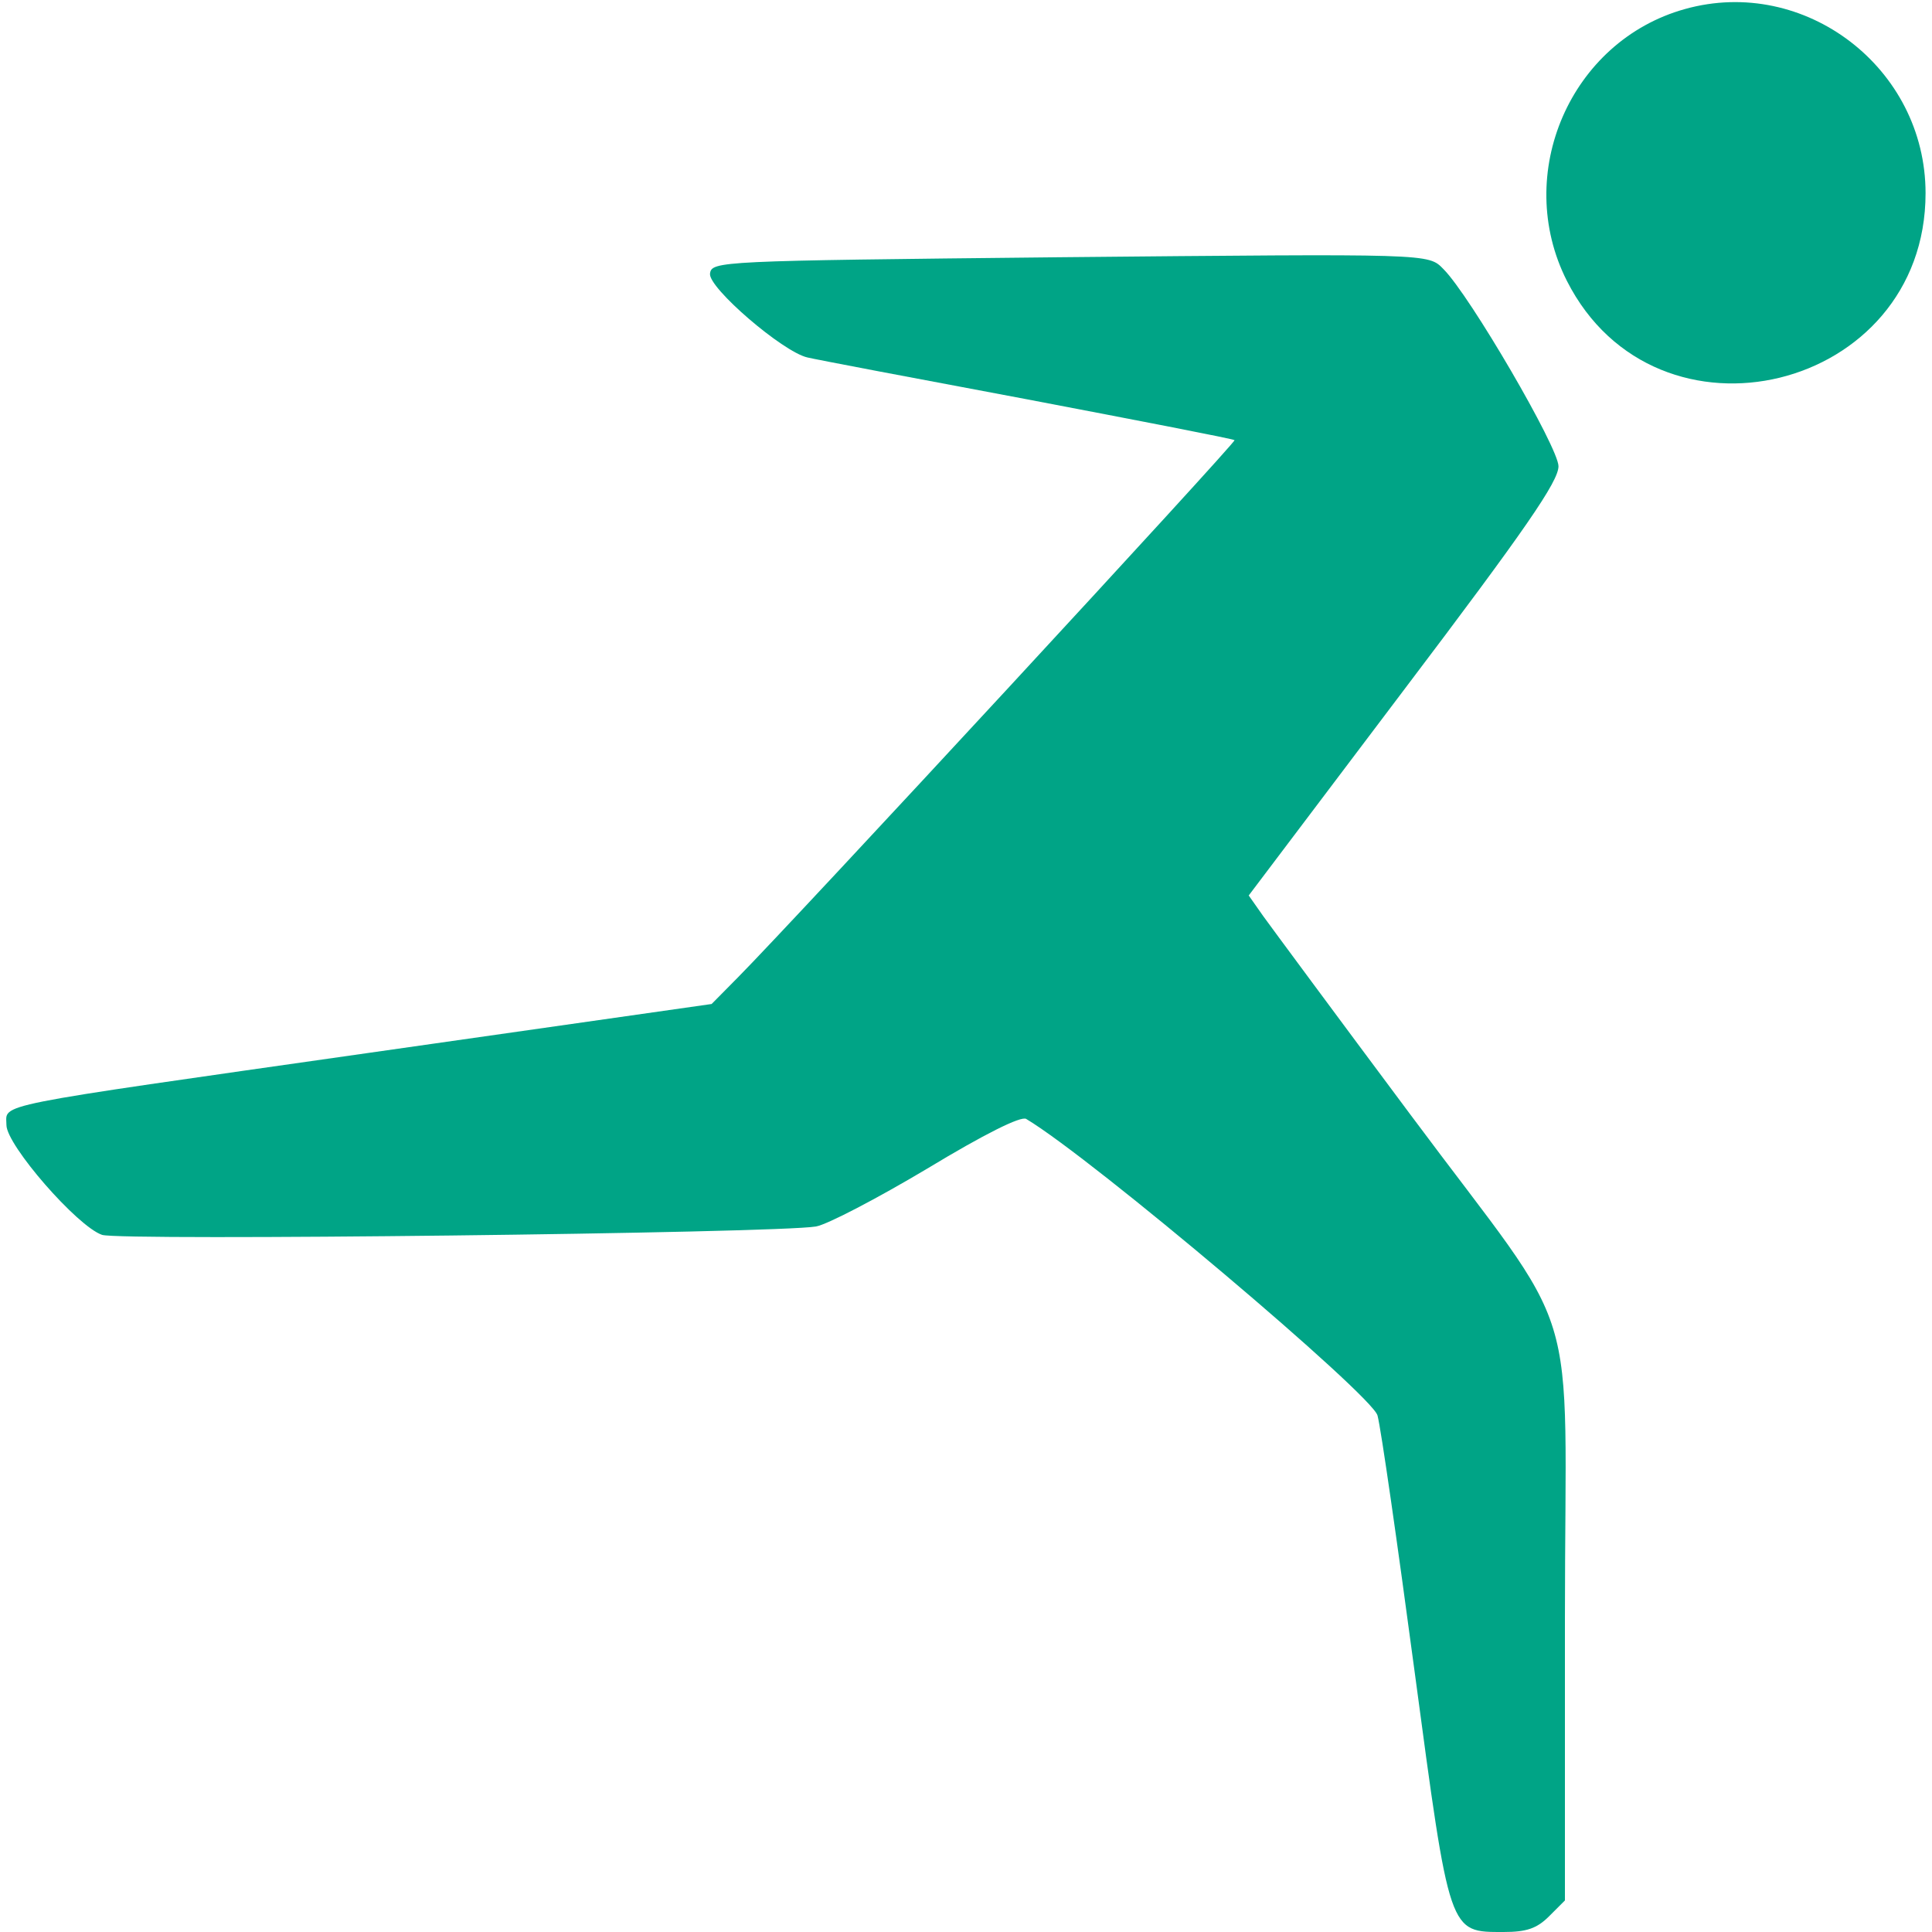 <svg
        xmlns="http://www.w3.org/2000/svg"
        viewBox="0 0 300 300"
        preserveAspectRatio="xMidYMid meet"
        fill="#00a486"
>
    <g transform="translate(0,300) scale(0.05,-0.05)" stroke="none">
        <path
                d="M5233 5972 c-356 -99 -535 -512 -367 -844 278 -549 1114 -344 1114 272 0 389 -375 676 -747 572z"
        />
        <path
                d="M3280 5201 c-1051 -11 -1070 -12 -1075 -51 -5 -44 225 -242 302 -260 24 -6 330 -64 682 -130 351 -67 641 -123 645 -127 6 -6 -1366 -1490 -1541 -1667 l-83 -84 -1066 -152 c-1191 -170 -1124 -156 -1124 -224 0 -62 220 -315 297 -341 54 -19 2094 5 2217 26 35 6 190 87 346 180 177 107 291 164 307 154 206 -123 1075 -858 1091 -921 11 -41 62 -398 115 -794 110 -821 106 -810 277 -810 71 0 103 11 141 49 l49 49 0 877 c0 1040 63 834 -481 1565 -226 303 -430 579 -456 615 l-45 64 481 637 c380 502 481 649 481 696 0 58 -275 530 -357 612 -48 49 -34 48 -1203 37z"
        />
    </g>
</svg>

